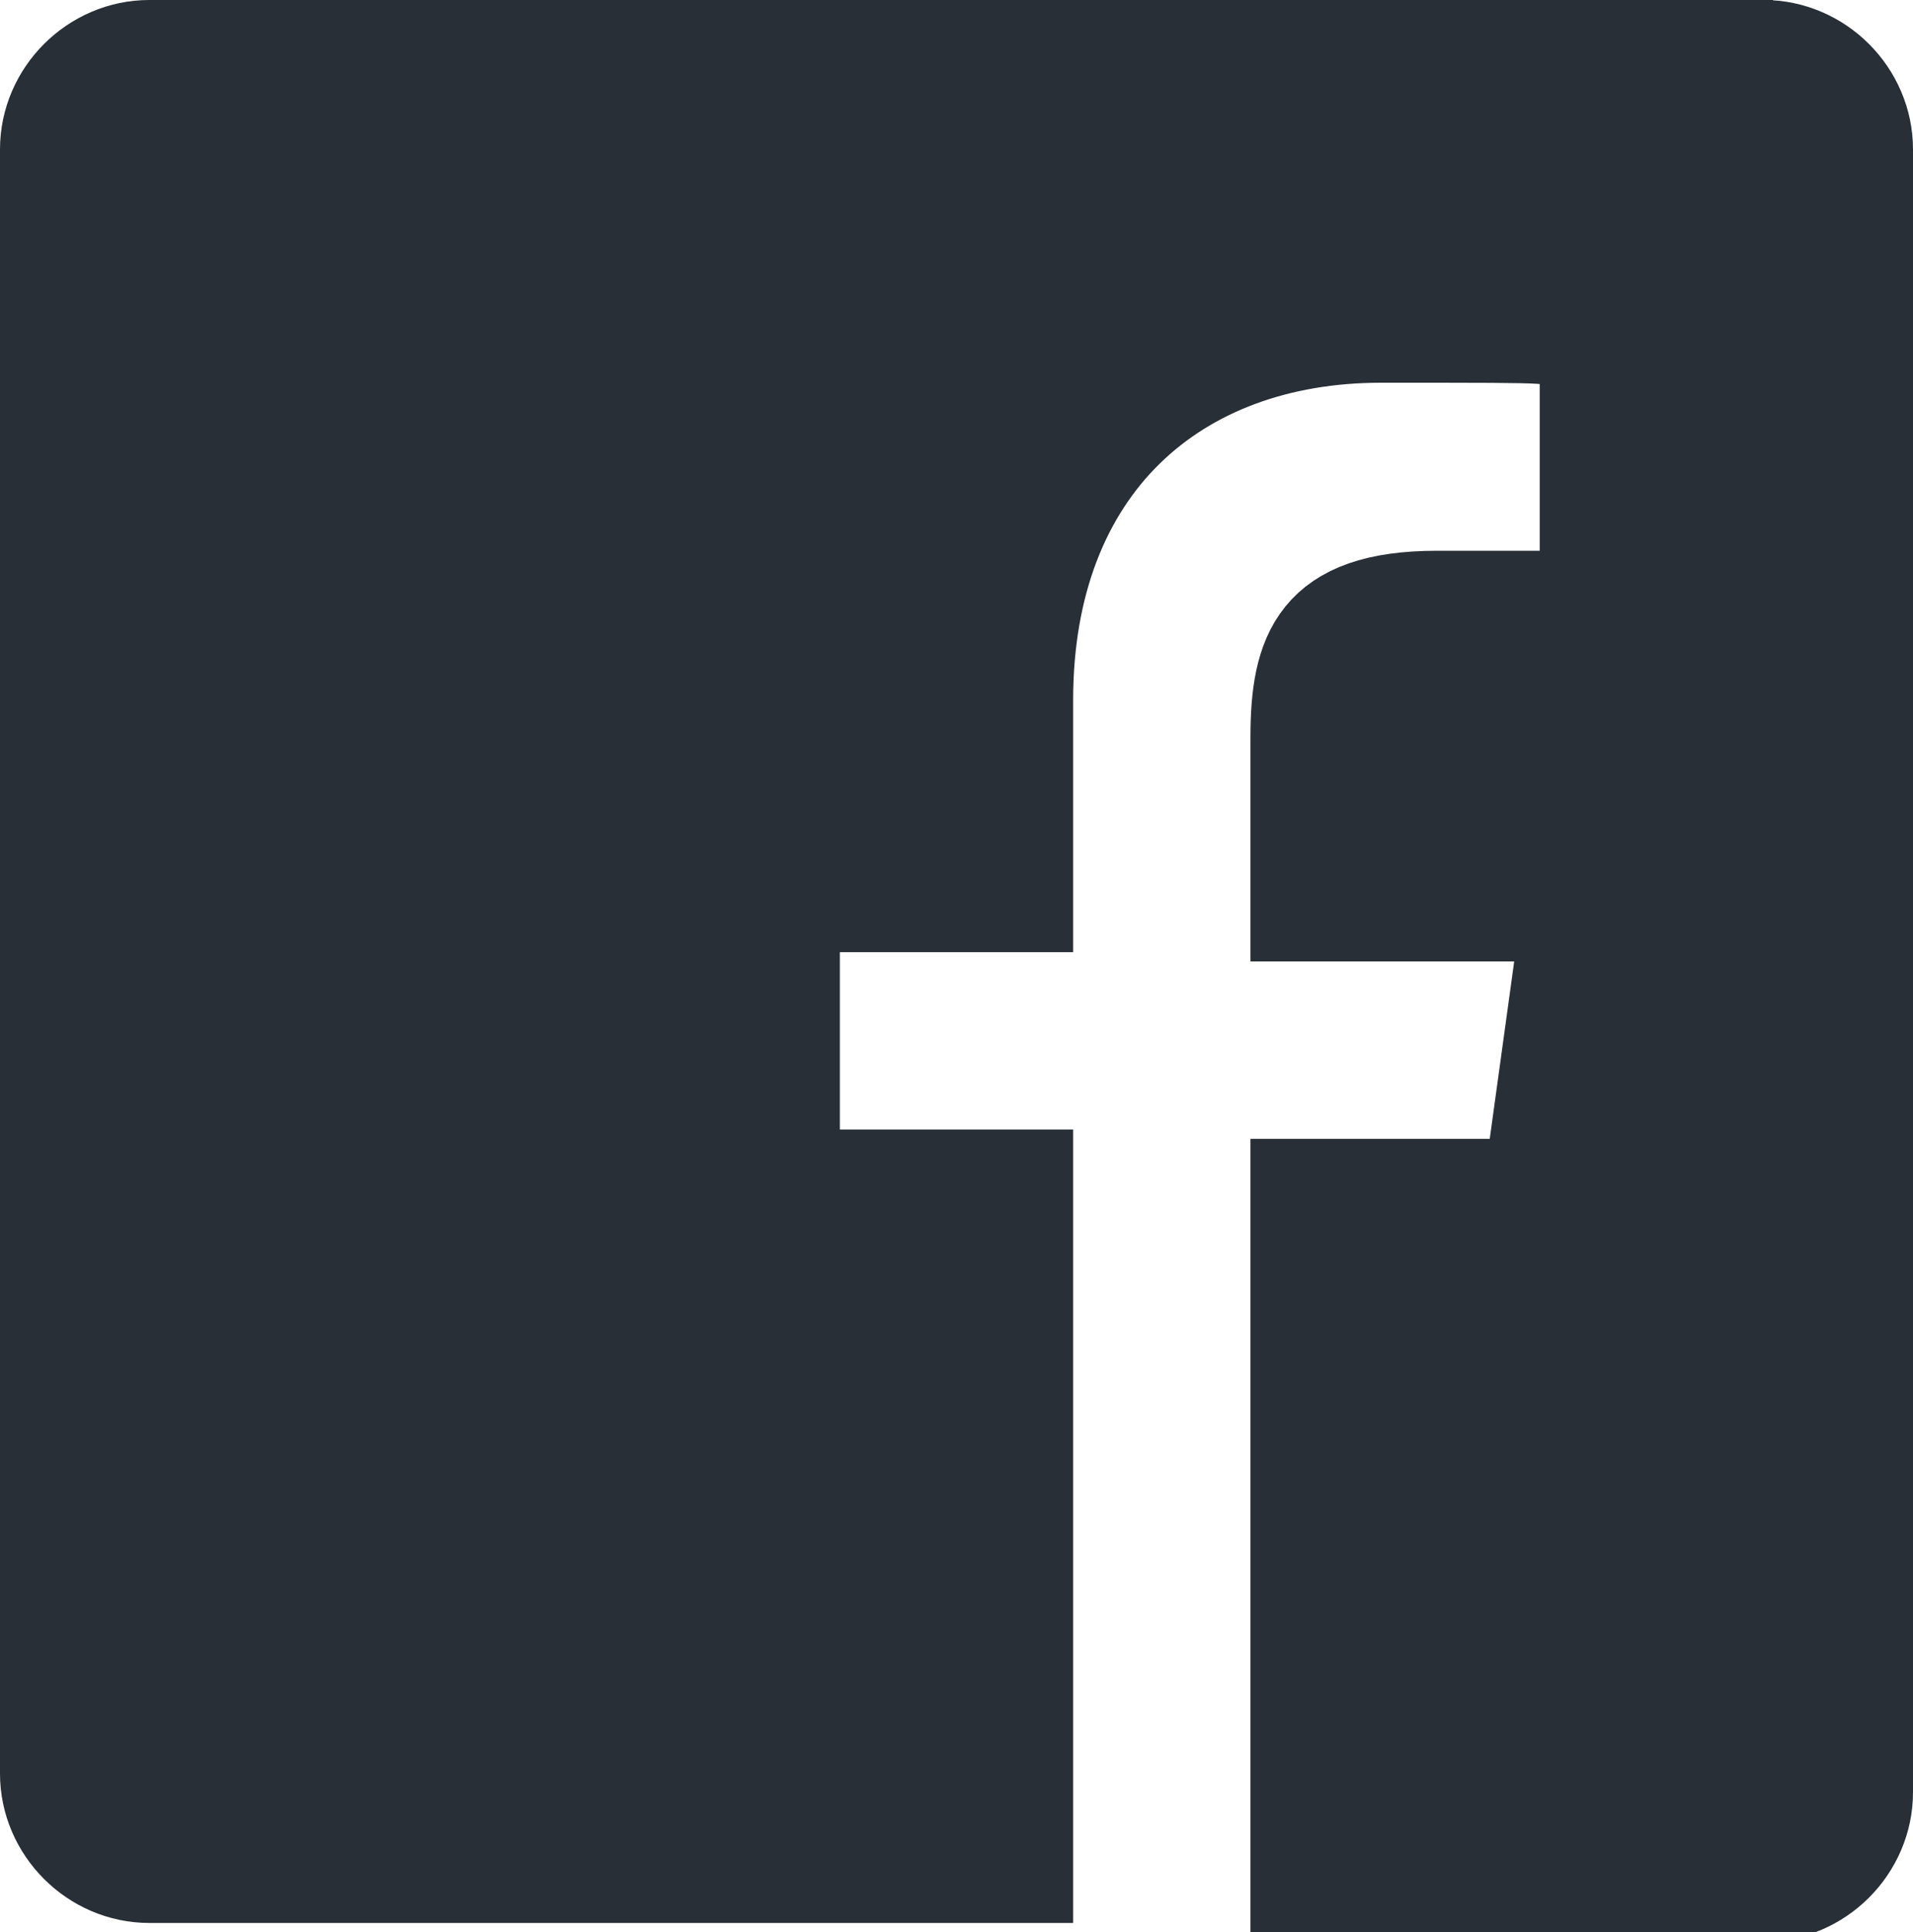 <?xml version="1.0" encoding="UTF-8"?>
<svg xmlns="http://www.w3.org/2000/svg" version="1.1" viewBox="0 0 20.5 20.7">
  <defs>
    <style>
      .cls-1 {
        fill: #292f36;
        stroke: #292f36;
        stroke-miterlimit: 10;
      }
    </style>
  </defs>
  <g>
    <g id="Warstwa_1">
      <g id="Symbols">
        <g id="Kafelek_Udostępnij">
          <g id="Icon-Copy">
            <path class="cls-1" d="M19,.5H1.6C1,.5.5,1,.5,1.6v17.4c0,.6.5,1.1,1.1,1.1h9.4v-7.5h-2.5v-2.9h2.5v-2.2c0-2.5,1.6-3.9,3.8-3.9s1.6,0,2.2.1v2.7h-1.6c-1.3,0-1.5.6-1.5,1.5v1.9h2.9l-.4,2.9h-2.5v7.6h5c.6,0,1.1-.5,1.1-1.1V1.6c0-.6-.5-1.1-1.1-1.1Z"></path>
          </g>
        </g>
      </g>
    </g>
  </g>
</svg>
